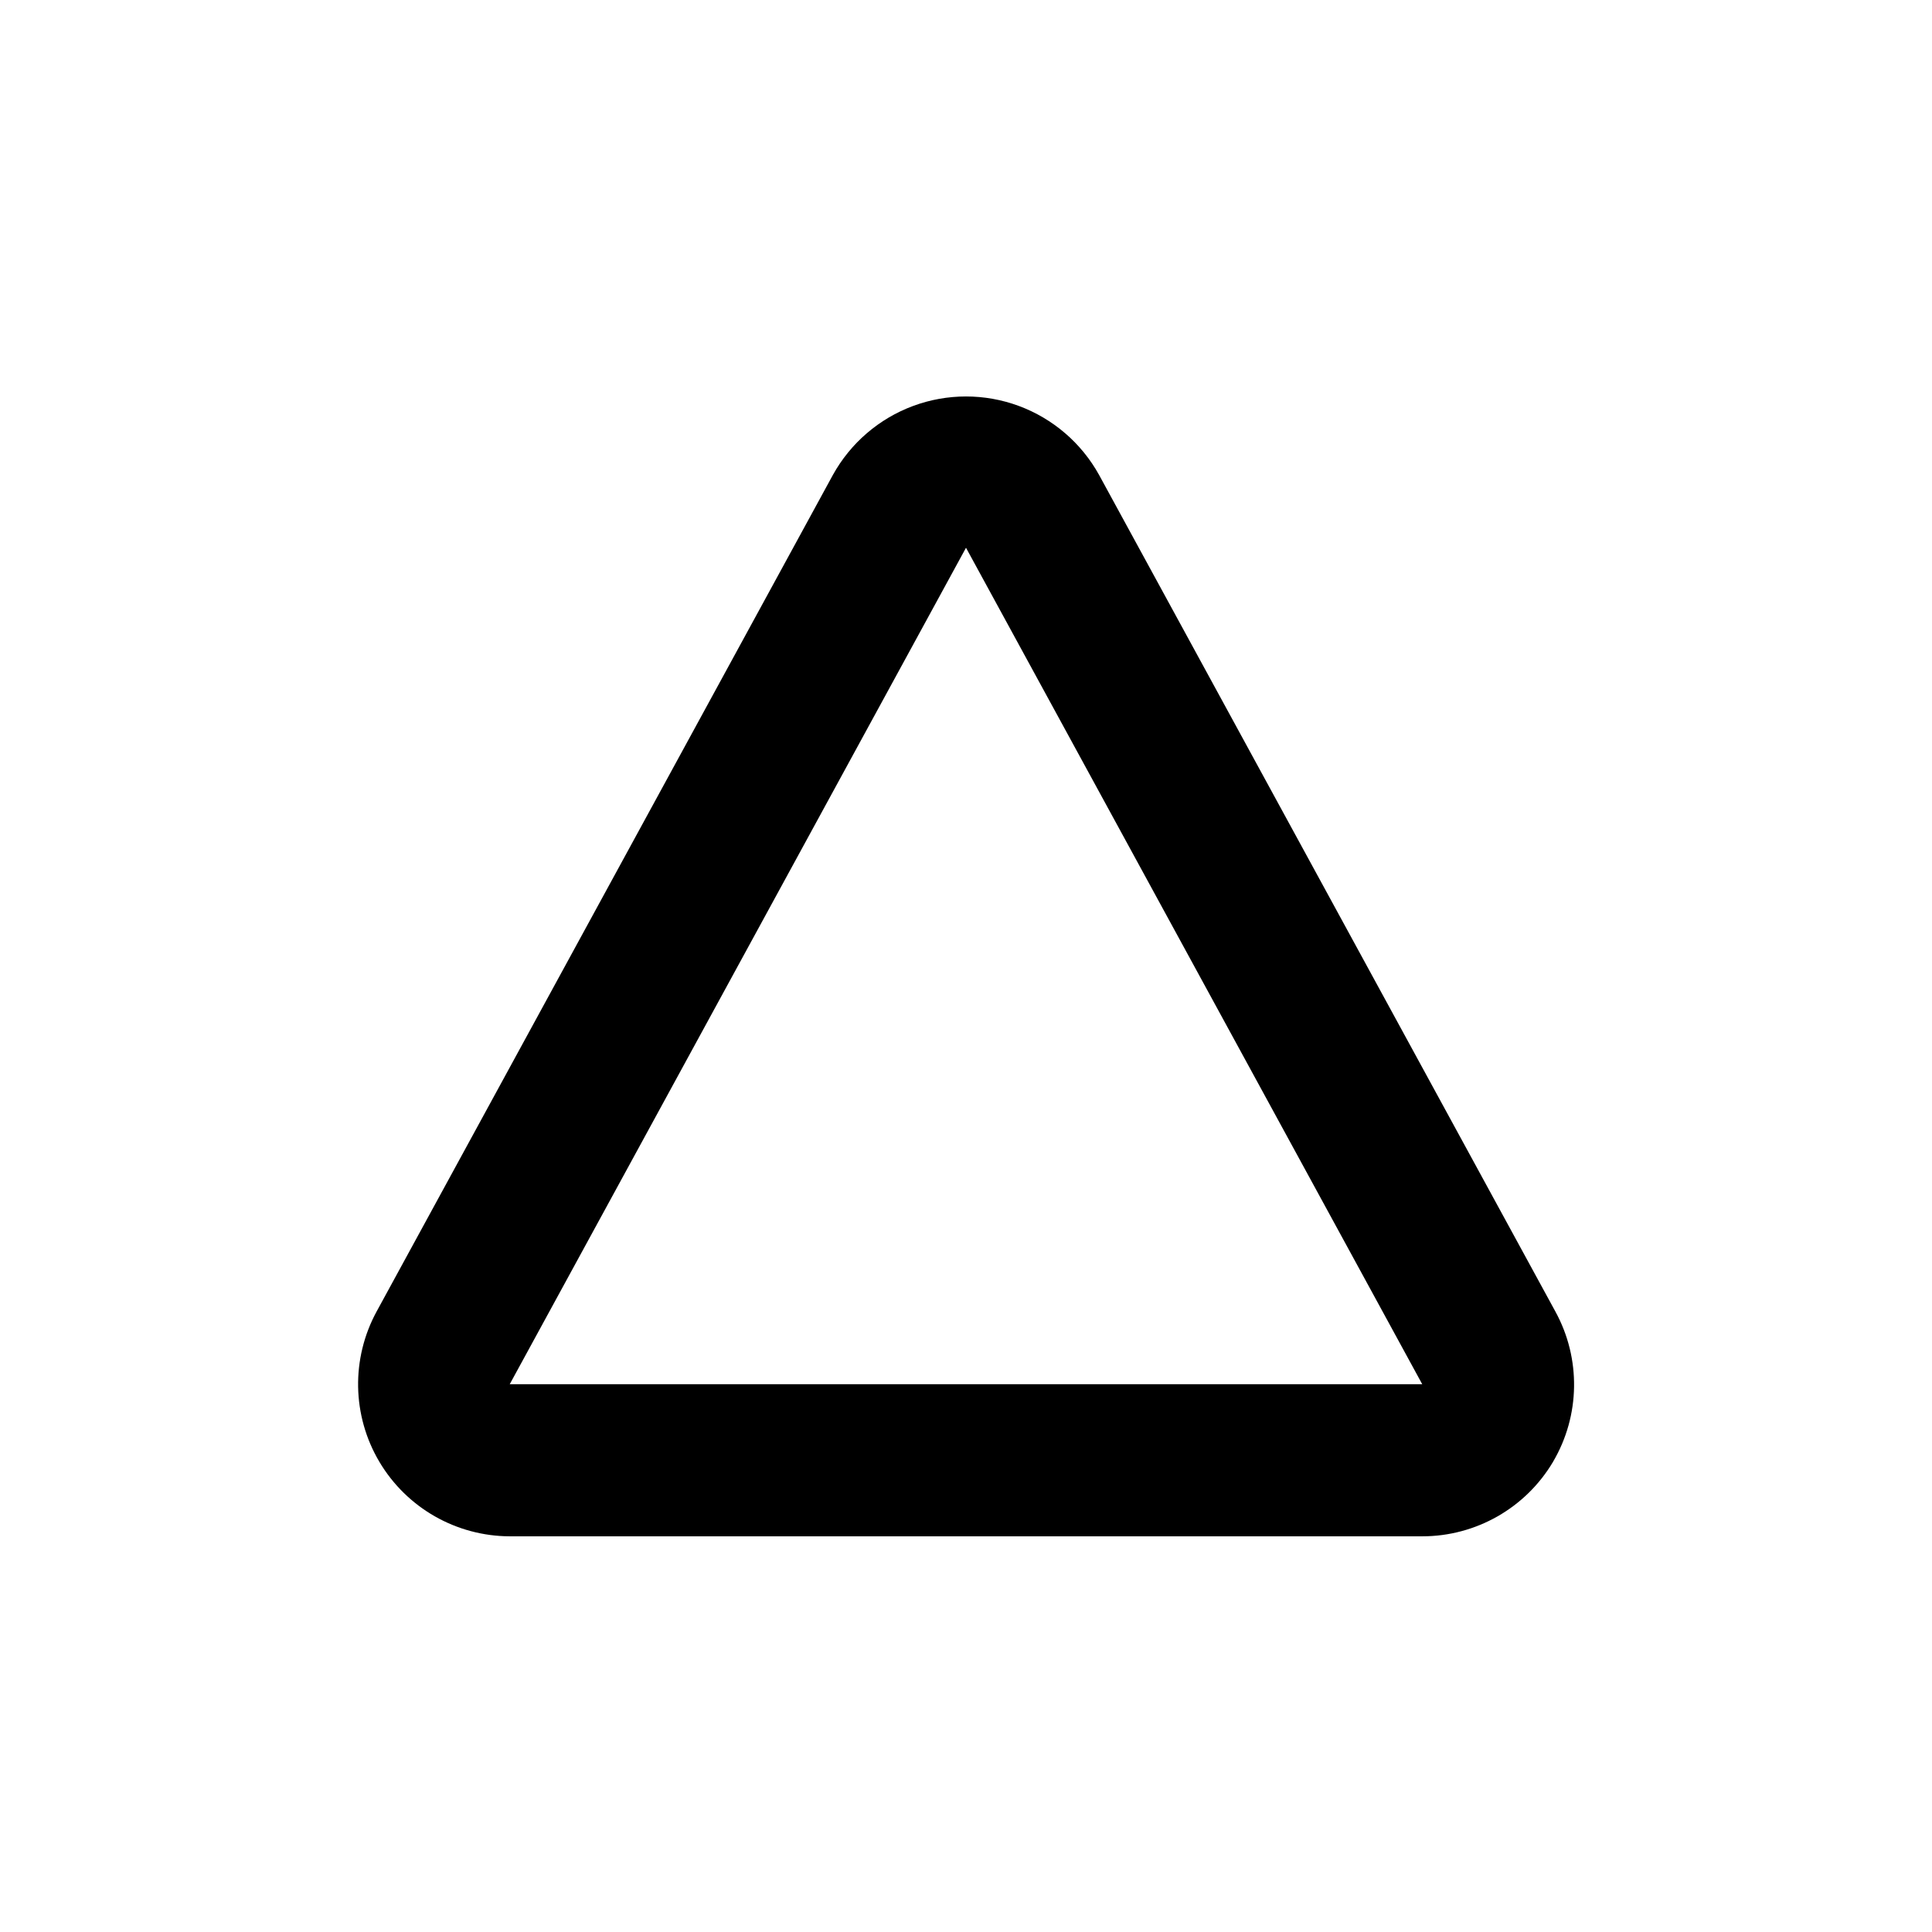 <?xml version="1.0" encoding="UTF-8"?>
<!-- Uploaded to: ICON Repo, www.iconrepo.com, Generator: ICON Repo Mixer Tools -->
<svg fill="#000000" width="800px" height="800px" version="1.1" viewBox="144 144 512 512" xmlns="http://www.w3.org/2000/svg">
 <path d="m555.57 531.39c7.215-12.246 7.445-27.391 0.605-39.852l-120.91-221.68c-4.668-8.438-12.211-14.922-21.254-18.277-9.039-3.352-18.984-3.352-28.027 0-9.043 3.356-16.582 9.84-21.254 18.277l-120.91 221.68c-6.797 12.473-6.535 27.598 0.699 39.824 7.234 12.223 20.367 19.734 34.57 19.777h241.83c14.23 0 27.402-7.508 34.66-19.75zm-155.57-242.23 120.91 221.68h-241.83z"/>
</svg>